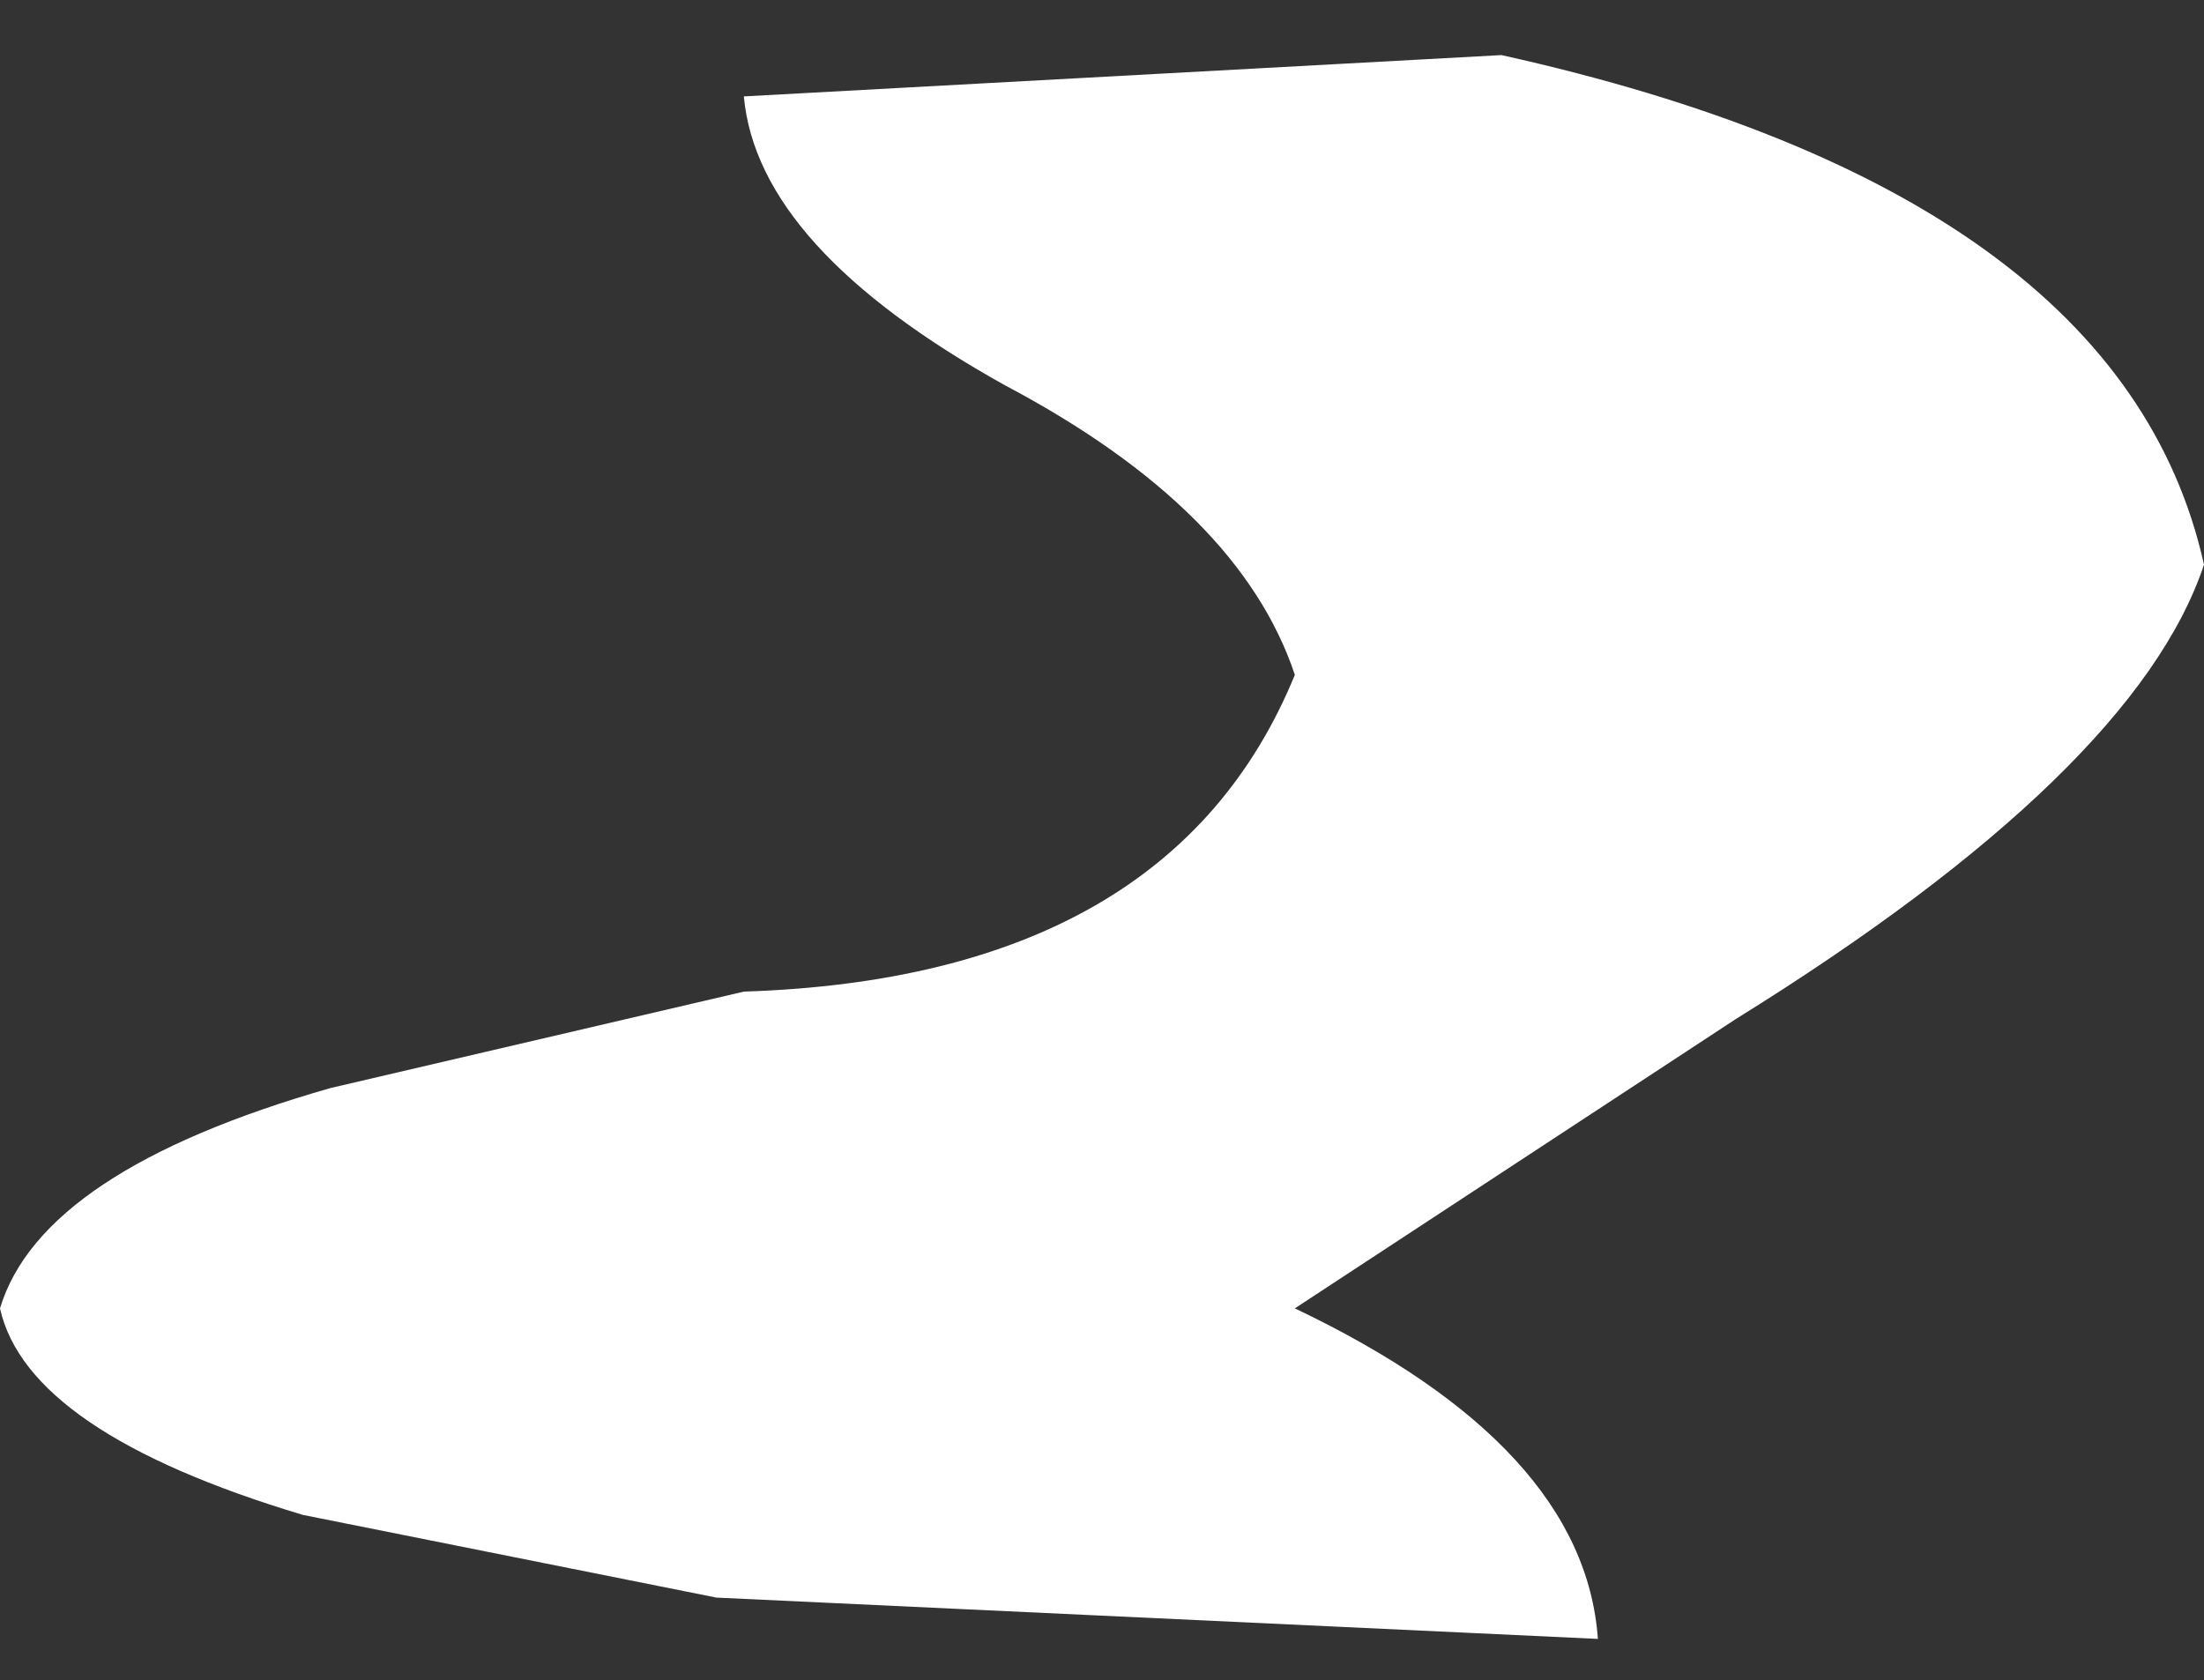 <?xml version="1.0" encoding="UTF-8" standalone="no"?>
<svg xmlns:xlink="http://www.w3.org/1999/xlink" height="6.1px" width="8.0px" xmlns="http://www.w3.org/2000/svg">
  <rect width="100%" height="100%" fill="#333333" stroke="none"/>
  <g transform="matrix(1.0, 0.0, 0.0, 1.0, 0.0, 0.2)">
    <path d="M5.45 0.0 Q7.7 0.5 8.0 1.85 7.75 2.6 6.3 3.5 L4.7 4.55 Q5.75 5.05 5.8 5.75 L2.6 5.6 1.1 5.3 Q0.1 5.0 0.0 4.55 0.15 4.05 1.2 3.75 L2.7 3.4 Q4.25 3.35 4.7 2.25 4.5 1.65 3.65 1.2 2.75 0.7 2.7 0.15 L5.45 0.0" fill="#ffffff" fill-rule="evenodd" stroke="none"/>
  </g>
</svg>
